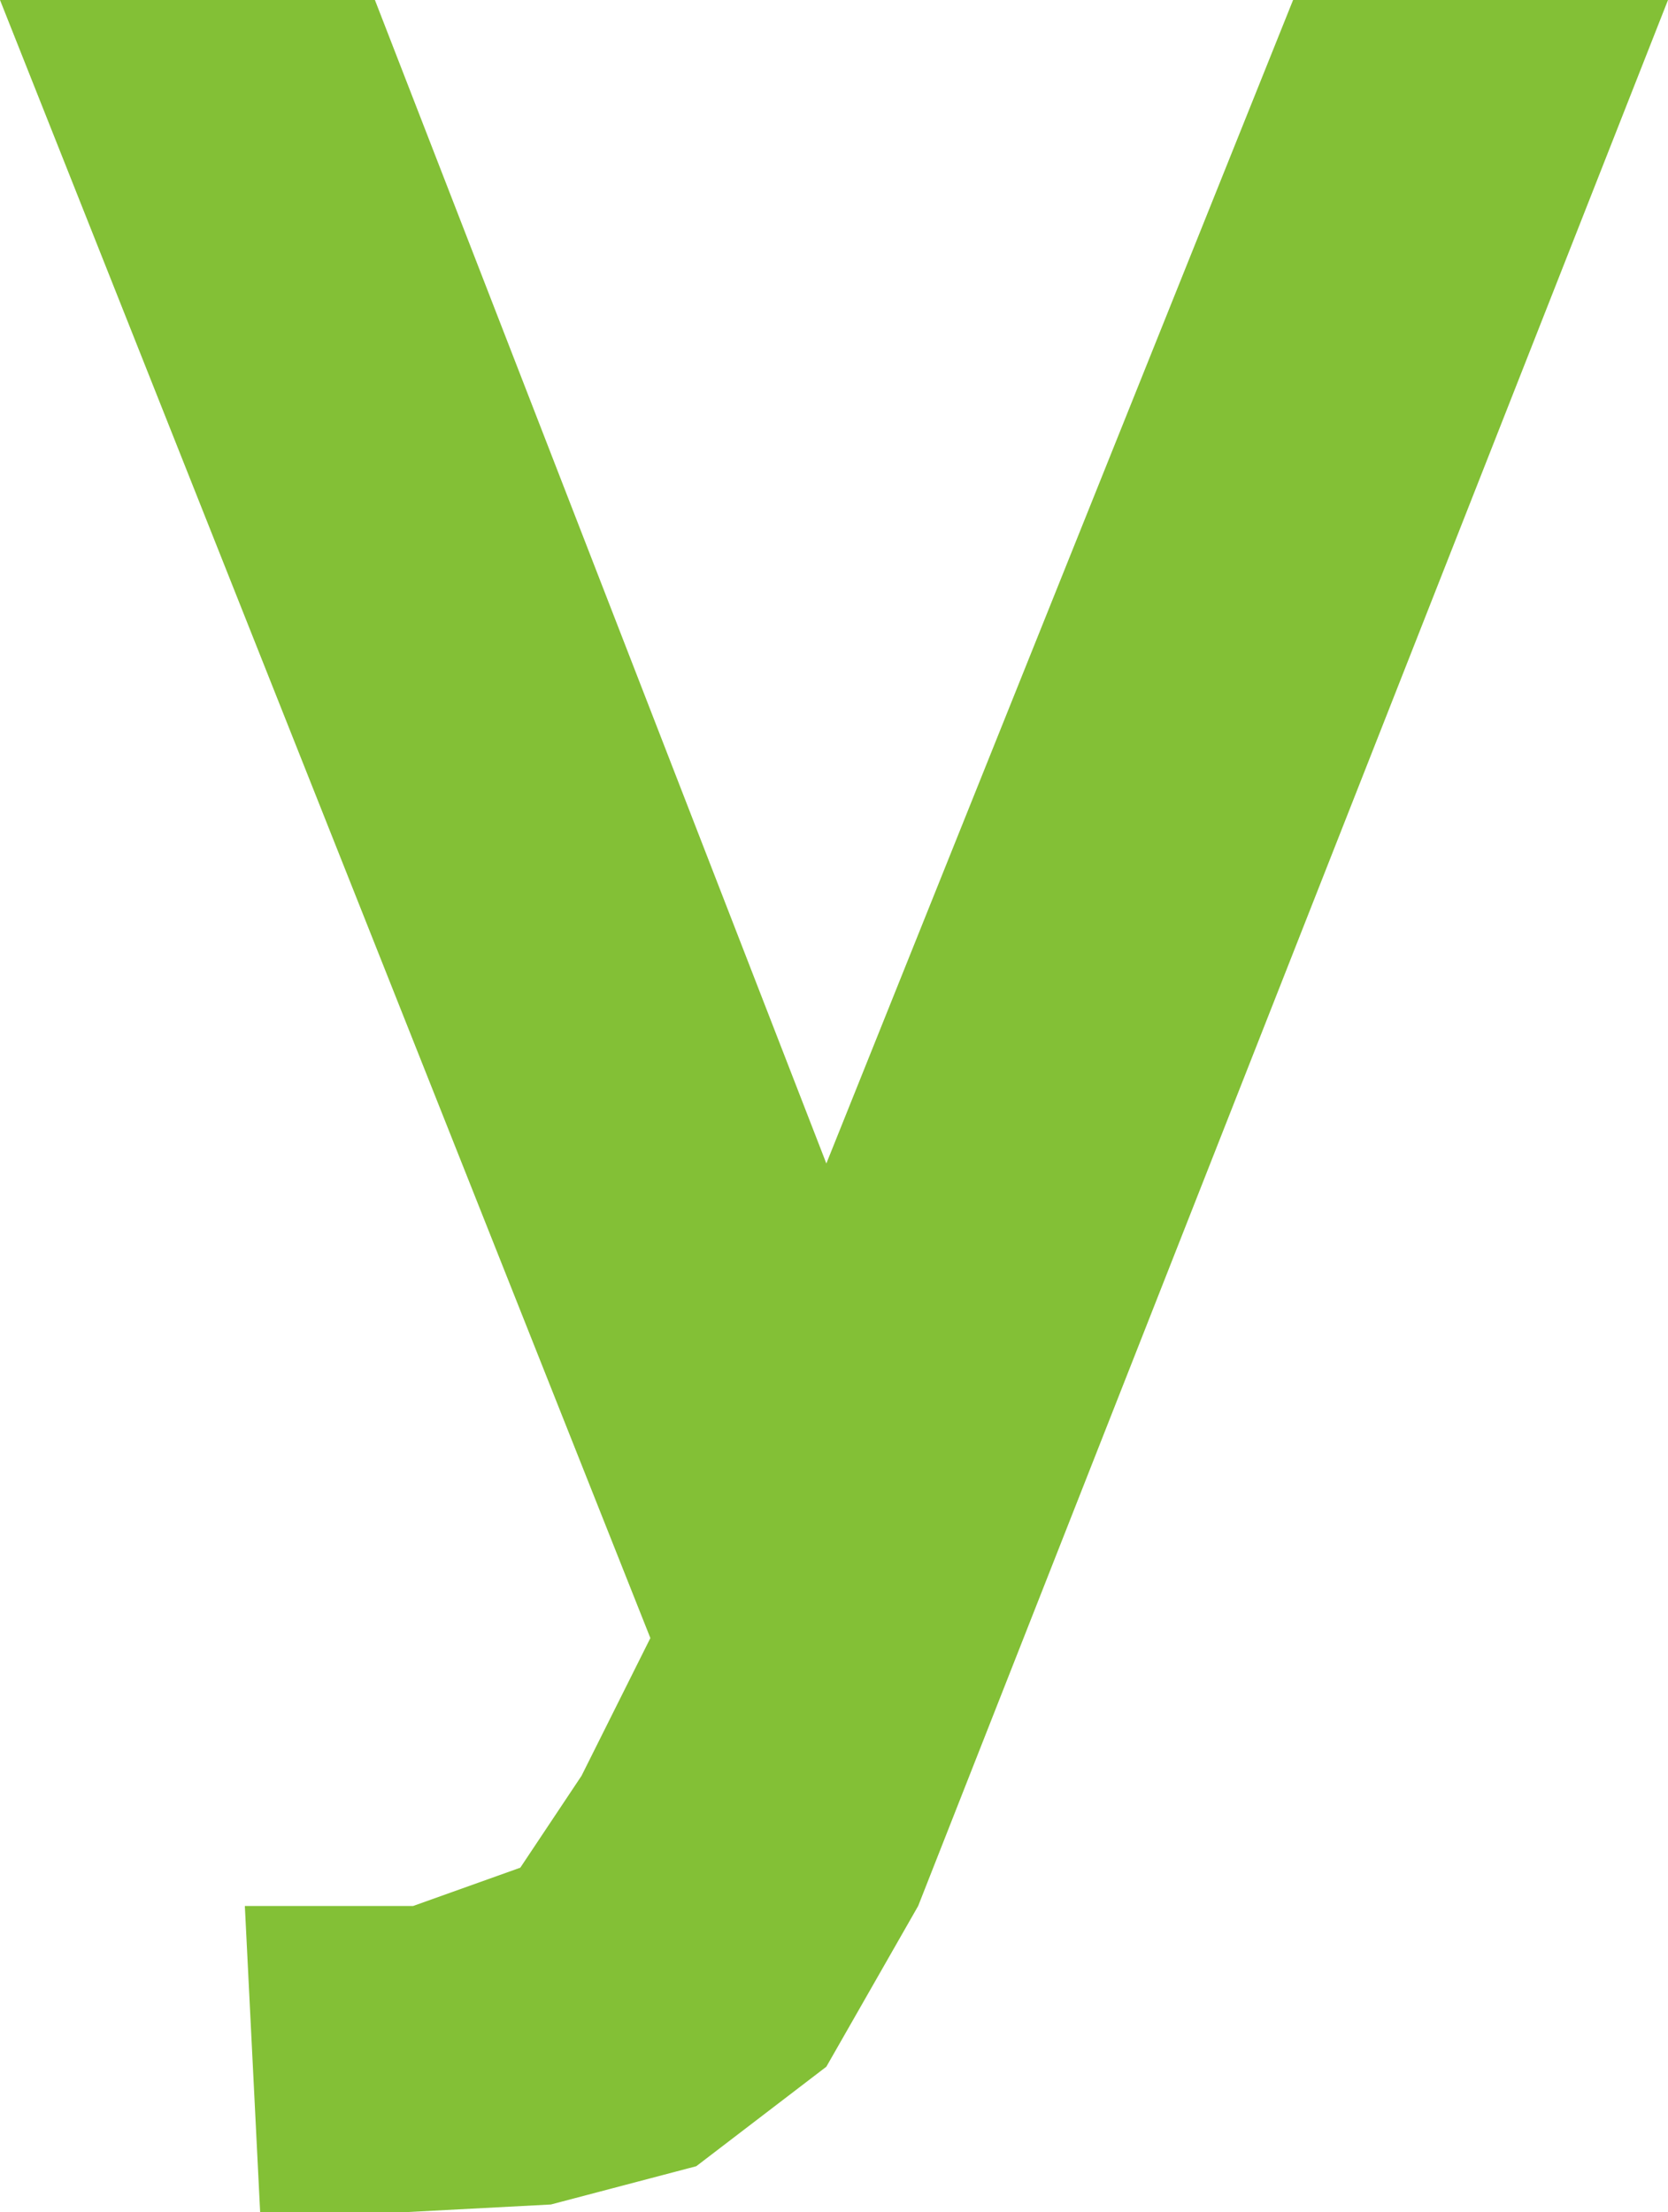 <?xml version="1.0" encoding="UTF-8" standalone="no"?>
<svg xmlns:xlink="http://www.w3.org/1999/xlink" height="14.45px" width="10.9px" xmlns="http://www.w3.org/2000/svg">
  <g transform="matrix(1.0, 0.0, 0.0, 1.0, -2.9, -9.55)">
    <path d="M11.35 9.55 L13.8 9.55 8.9 22.0 8.3 23.05 7.45 23.7 6.5 23.95 5.55 24.0 4.6 24.0 4.5 22.0 5.6 22.0 6.3 21.75 6.7 21.15 7.15 20.25 2.9 9.55 5.35 9.55 8.3 17.15 11.35 9.55" fill="#83c036" fill-rule="evenodd" stroke="none"/>
  </g>
</svg>
